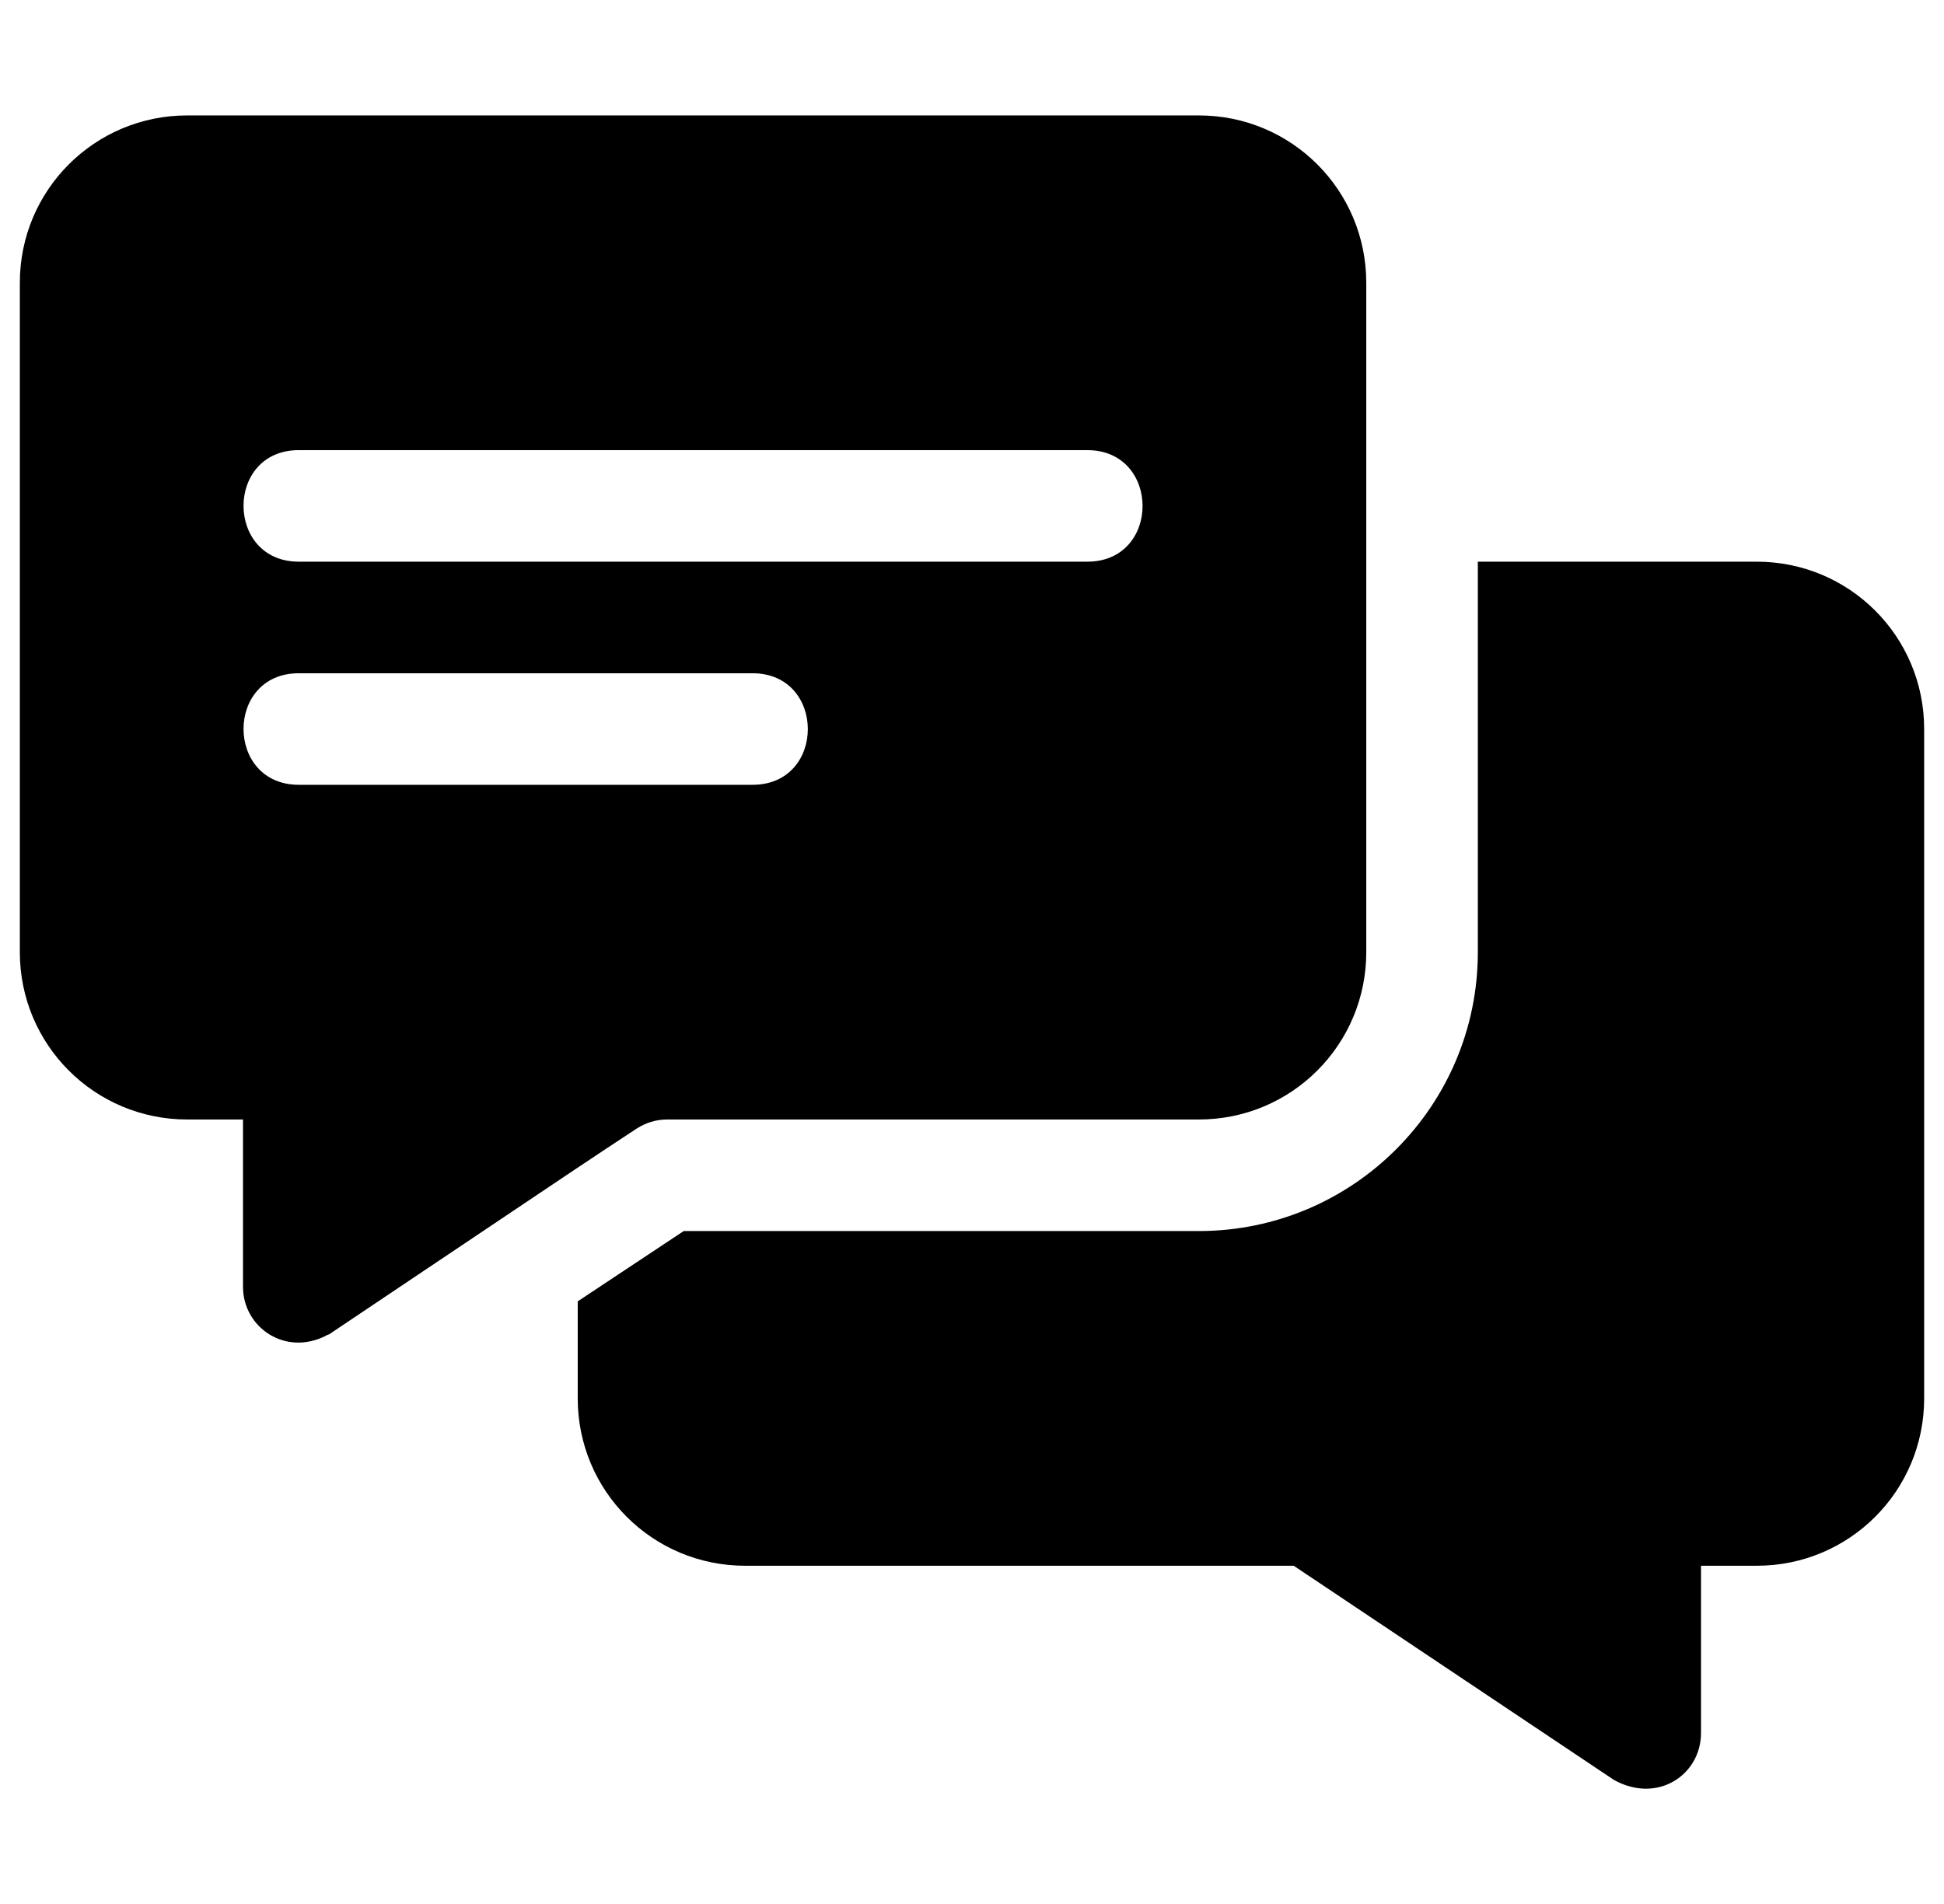 <svg width="49" height="48" viewBox="0 0 49 48" fill="none" xmlns="http://www.w3.org/2000/svg">
<g clip-path="url(#clip0_1873_688)">
<path d="M30.219 2.91H4.719C2.384 2.91 0.5 4.794 0.5 7.129V24.004C0.5 26.338 2.384 28.223 4.719 28.223H6.125V32.441C6.125 33.457 7.177 34.193 8.206 33.679C8.234 33.651 8.291 33.651 8.319 33.623C16.055 28.435 14.321 29.592 16.053 28.448C16.278 28.307 16.531 28.223 16.812 28.223H30.219C32.553 28.223 34.438 26.338 34.438 24.004V7.129C34.438 4.794 32.553 2.91 30.219 2.91ZM18.969 19.785H7.531C5.678 19.785 5.67 16.973 7.531 16.973H18.969C20.823 16.973 20.83 19.785 18.969 19.785ZM27.406 14.16H7.531C5.678 14.16 5.67 11.348 7.531 11.348H27.406C29.26 11.348 29.268 14.16 27.406 14.16Z" fill="black"/>
<path d="M44.281 14.16H37.25V24.004C37.25 27.885 34.1 31.035 30.219 31.035H17.234L14.562 32.807V35.254C14.562 37.588 16.447 39.473 18.781 39.473H32.609L40.681 44.873C41.783 45.484 42.875 44.74 42.875 43.691V39.473H44.281C46.616 39.473 48.5 37.588 48.5 35.254V18.379C48.5 16.044 46.616 14.16 44.281 14.16Z" fill="black"/>
</g>
<defs>
<clipPath id="clip0_1873_688">
<rect width="48" height="48" fill="white" transform="translate(0.5)"/>
</clipPath>
</defs>
</svg>
